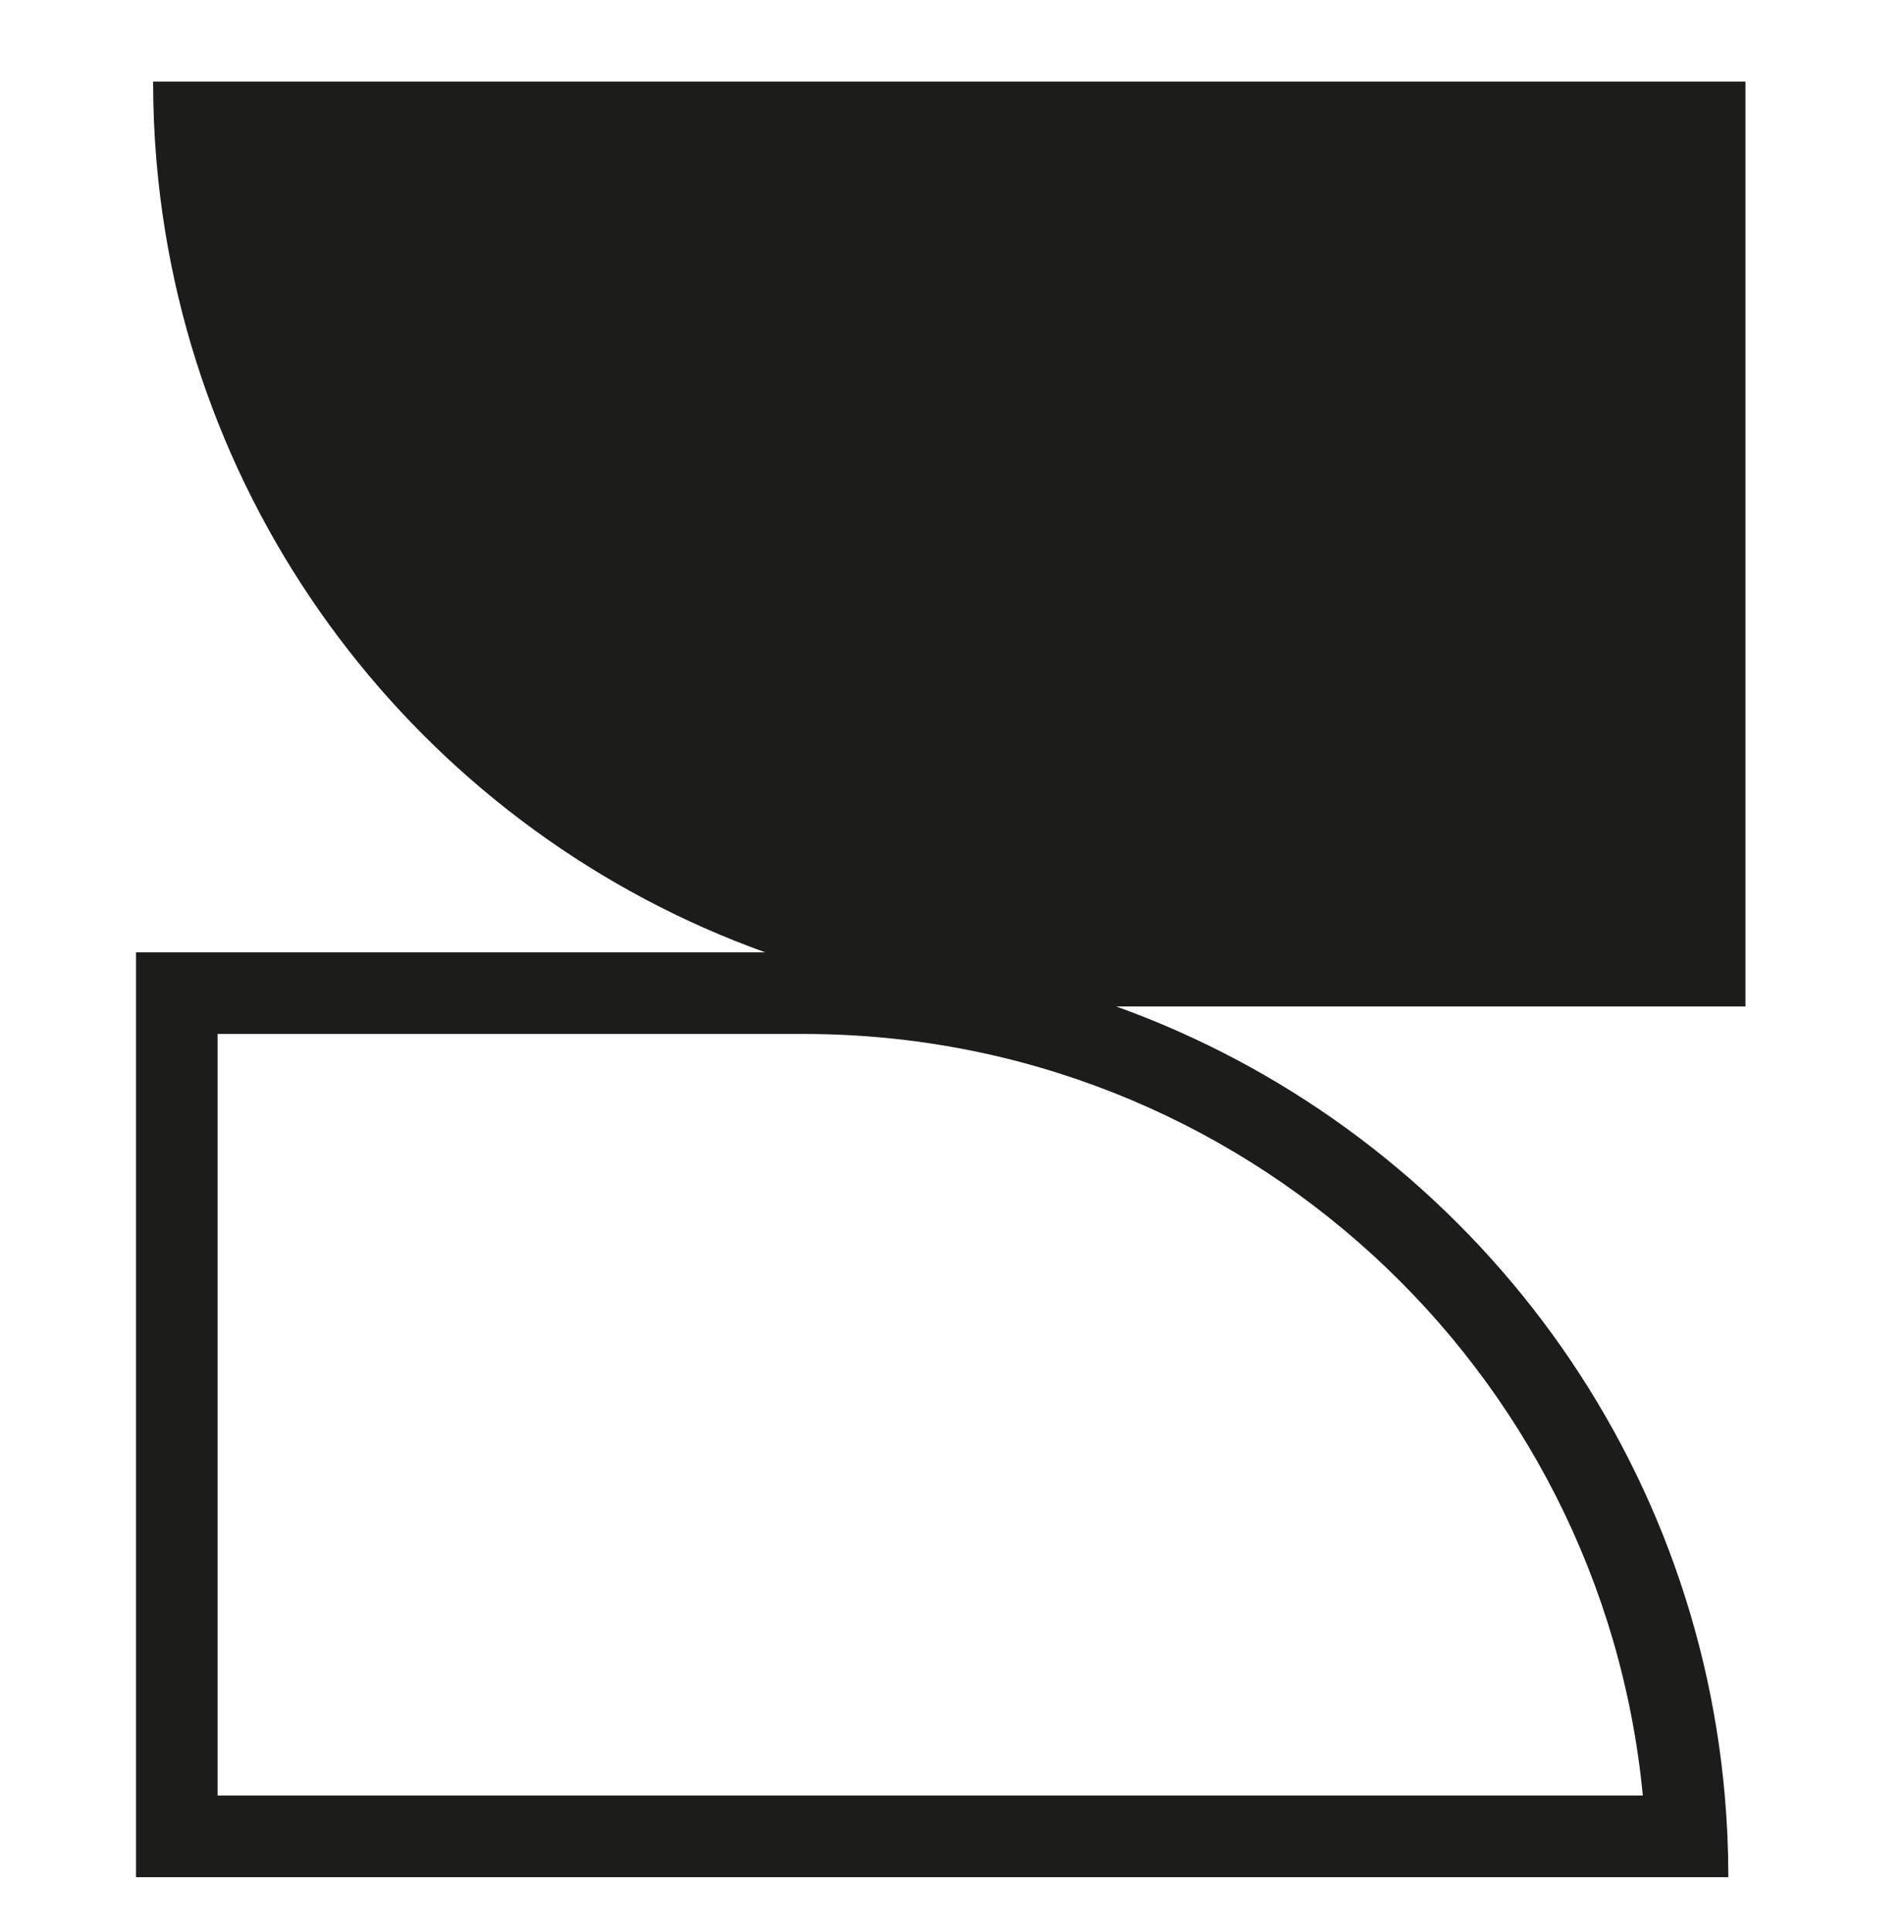 <svg xmlns="http://www.w3.org/2000/svg" fill="none" viewBox="0 0 70 71" height="71" width="70">
<path fill="#1C1C1A" d="M5.629 3C5.629 3.953 5.668 4.897 5.745 5.831C5.75 5.887 5.755 5.944 5.76 6C6.934 19.426 15.912 30.614 28.132 35.002L5 35.002L5 68.993L63.542 68.993C63.542 67.983 63.498 66.982 63.411 65.993C62.237 52.568 53.259 41.38 41.039 36.992L64.171 36.992L64.171 3H5.629ZM29.55 38.002C45.654 38.002 58.89 50.285 60.398 65.993L8 65.993L8 38.002L29.55 38.002Z" clip-rule="evenodd" fill-rule="evenodd"></path>
</svg>
